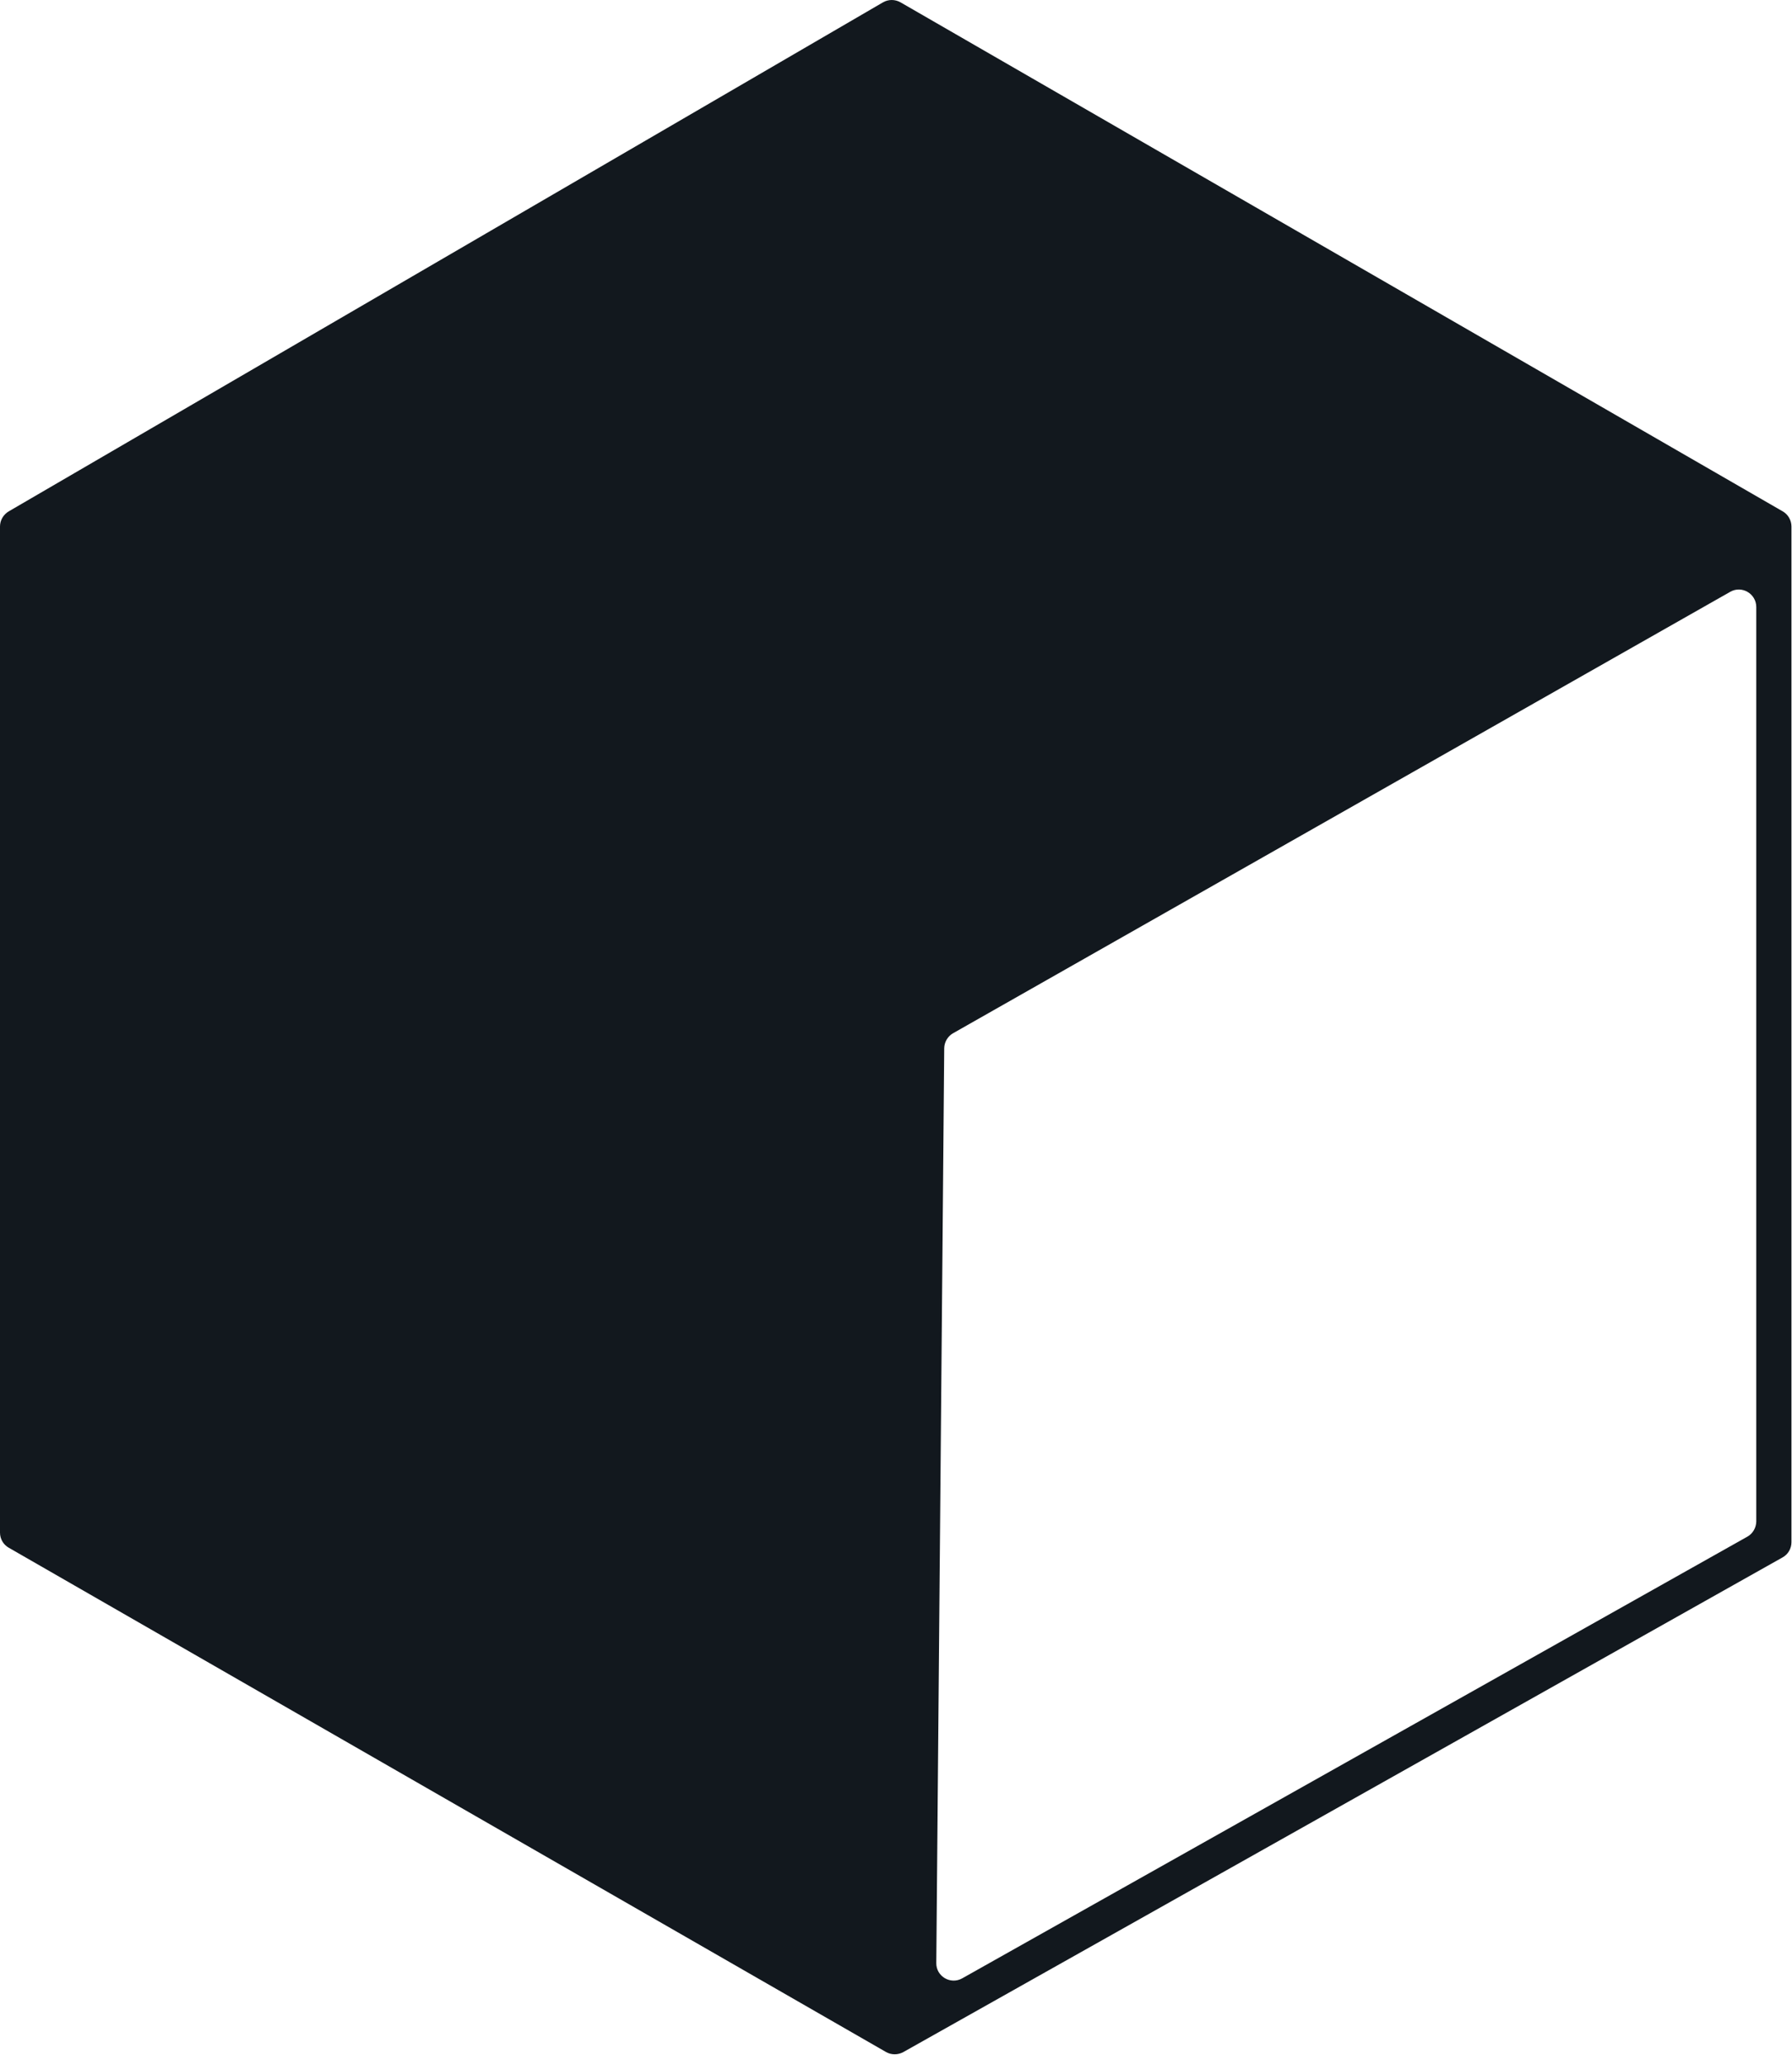 <?xml version="1.0" encoding="UTF-8"?>
<svg xmlns="http://www.w3.org/2000/svg" width="165" height="190" viewBox="0 0 165 190" fill="none">
  <path d="M81.3 0.217L0.8 47.057C0.31 47.347 0 47.877 0 48.447V141.028C0 141.608 0.31 142.138 0.81 142.418L81.58 188.818C82.07 189.098 82.67 189.097 83.17 188.827L164.13 143.308C164.64 143.028 164.95 142.488 164.95 141.908V48.447C164.95 47.877 164.64 47.337 164.15 47.057L82.92 0.217C82.41 -0.072 81.8 -0.072 81.3 0.217ZM160.89 141.398L88.6 182.038C87.52 182.648 86.19 181.858 86.21 180.628L86.94 96.457C86.95 95.888 87.26 95.358 87.75 95.078L159.31 54.458C160.38 53.847 161.71 54.627 161.71 55.858V140.008C161.7 140.578 161.39 141.118 160.89 141.398Z" fill="#12181E"></path>
</svg>
